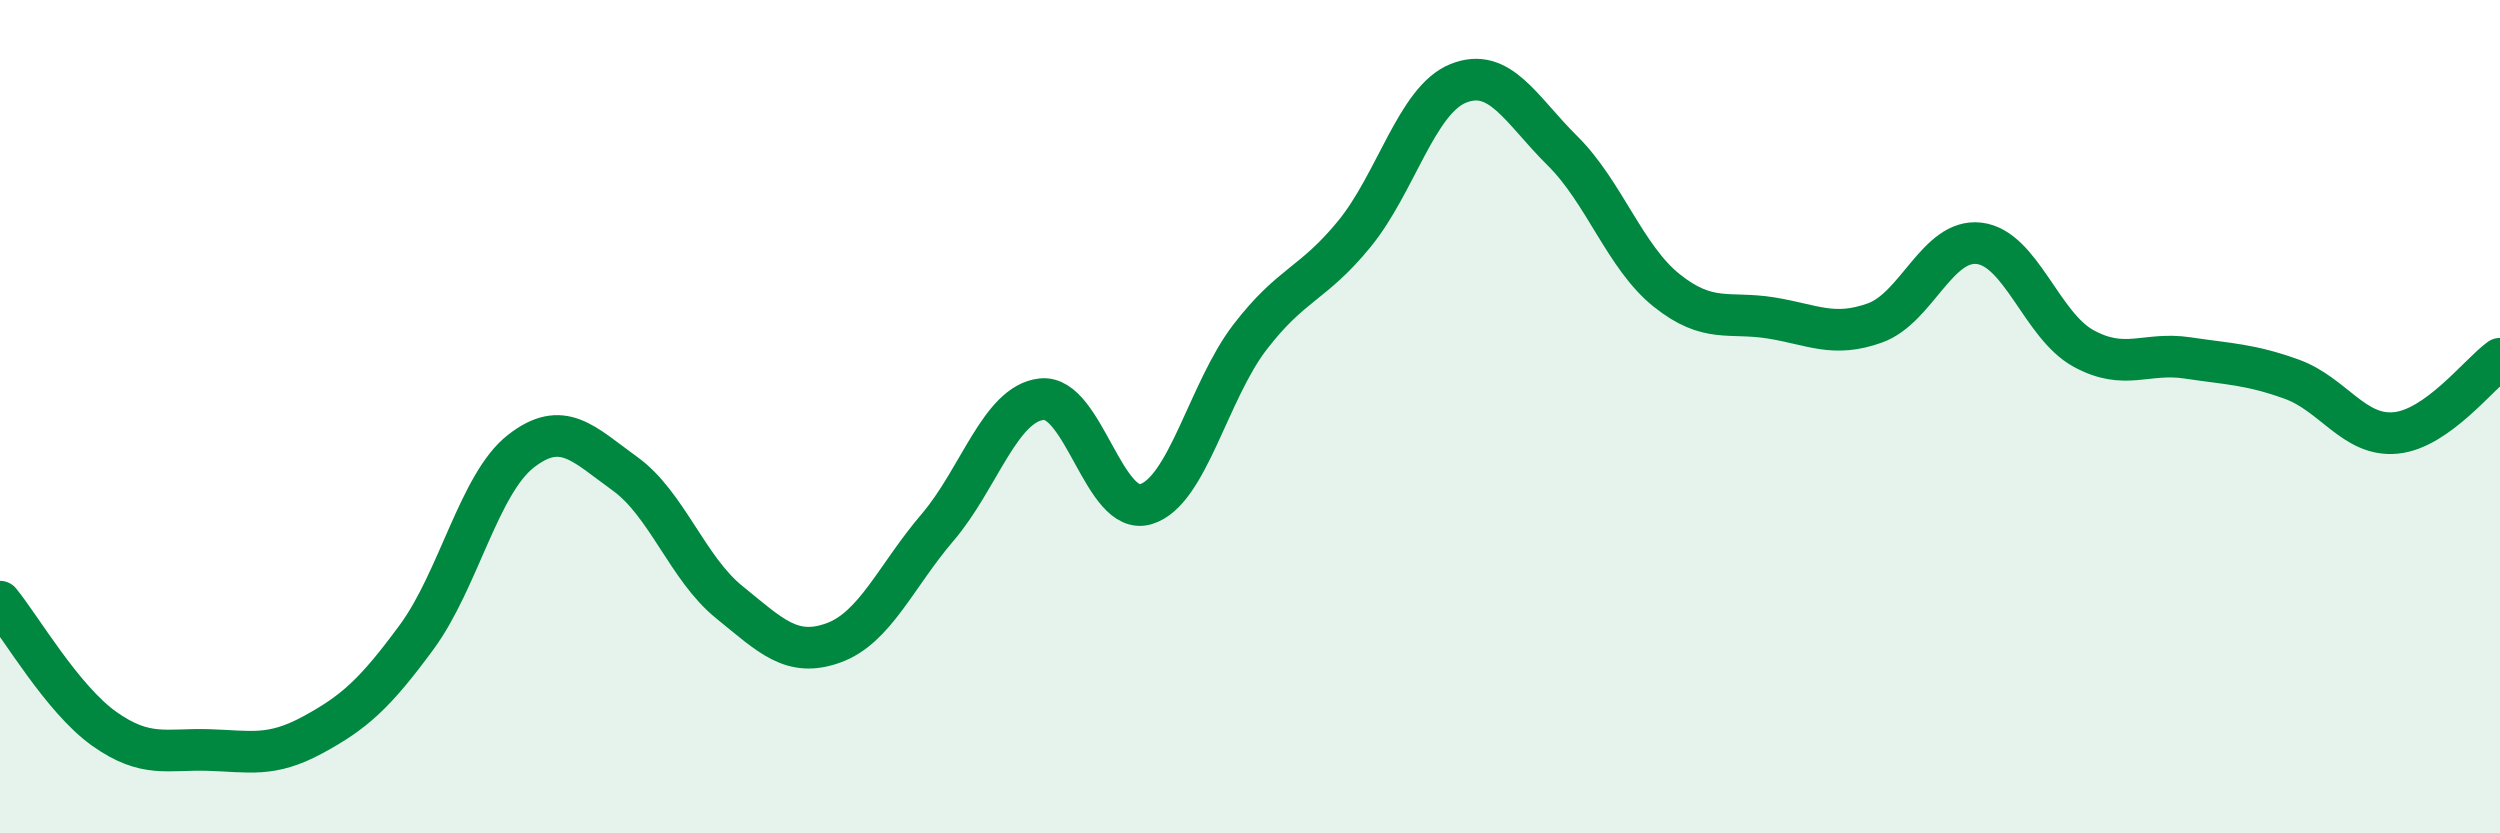 
    <svg width="60" height="20" viewBox="0 0 60 20" xmlns="http://www.w3.org/2000/svg">
      <path
        d="M 0,14.44 C 0.5,15.05 1.5,16.78 2.5,17.49 C 3.5,18.2 4,17.97 5,18 C 6,18.03 6.5,18.18 7.5,17.64 C 8.5,17.1 9,16.65 10,15.29 C 11,13.93 11.5,11.61 12.5,10.83 C 13.5,10.05 14,10.65 15,11.37 C 16,12.09 16.5,13.64 17.5,14.45 C 18.5,15.26 19,15.79 20,15.43 C 21,15.07 21.5,13.83 22.5,12.66 C 23.5,11.49 24,9.69 25,9.58 C 26,9.47 26.5,12.4 27.5,12.1 C 28.5,11.8 29,9.39 30,8.09 C 31,6.79 31.5,6.84 32.5,5.62 C 33.5,4.4 34,2.4 35,2 C 36,1.6 36.5,2.63 37.5,3.62 C 38.5,4.61 39,6.17 40,6.97 C 41,7.77 41.5,7.47 42.5,7.63 C 43.5,7.79 44,8.11 45,7.75 C 46,7.39 46.5,5.72 47.5,5.84 C 48.5,5.96 49,7.81 50,8.36 C 51,8.91 51.5,8.44 52.5,8.59 C 53.5,8.74 54,8.74 55,9.1 C 56,9.46 56.5,10.49 57.5,10.39 C 58.5,10.29 59.5,8.97 60,8.61L60 20L0 20Z"
        fill="#008740"
        opacity="0.1"
        stroke-linecap="round"
        stroke-linejoin="round"
      />
      <path
        d="M 0,14.44 C 0.5,15.05 1.5,16.78 2.5,17.49 C 3.5,18.2 4,17.97 5,18 C 6,18.03 6.5,18.18 7.5,17.64 C 8.5,17.1 9,16.65 10,15.29 C 11,13.93 11.5,11.61 12.5,10.83 C 13.5,10.05 14,10.65 15,11.37 C 16,12.09 16.5,13.64 17.5,14.45 C 18.5,15.26 19,15.79 20,15.43 C 21,15.07 21.5,13.83 22.5,12.66 C 23.5,11.49 24,9.69 25,9.58 C 26,9.47 26.5,12.4 27.5,12.1 C 28.5,11.8 29,9.39 30,8.09 C 31,6.79 31.5,6.84 32.5,5.62 C 33.5,4.4 34,2.4 35,2 C 36,1.6 36.5,2.63 37.5,3.62 C 38.5,4.61 39,6.17 40,6.97 C 41,7.77 41.5,7.47 42.5,7.63 C 43.5,7.79 44,8.11 45,7.75 C 46,7.39 46.5,5.72 47.5,5.84 C 48.5,5.96 49,7.81 50,8.36 C 51,8.91 51.5,8.44 52.5,8.59 C 53.5,8.74 54,8.74 55,9.1 C 56,9.46 56.5,10.49 57.5,10.39 C 58.5,10.29 59.5,8.97 60,8.61"
        stroke="#008740"
        stroke-width="1"
        fill="none"
        stroke-linecap="round"
        stroke-linejoin="round"
      />
    </svg>
  